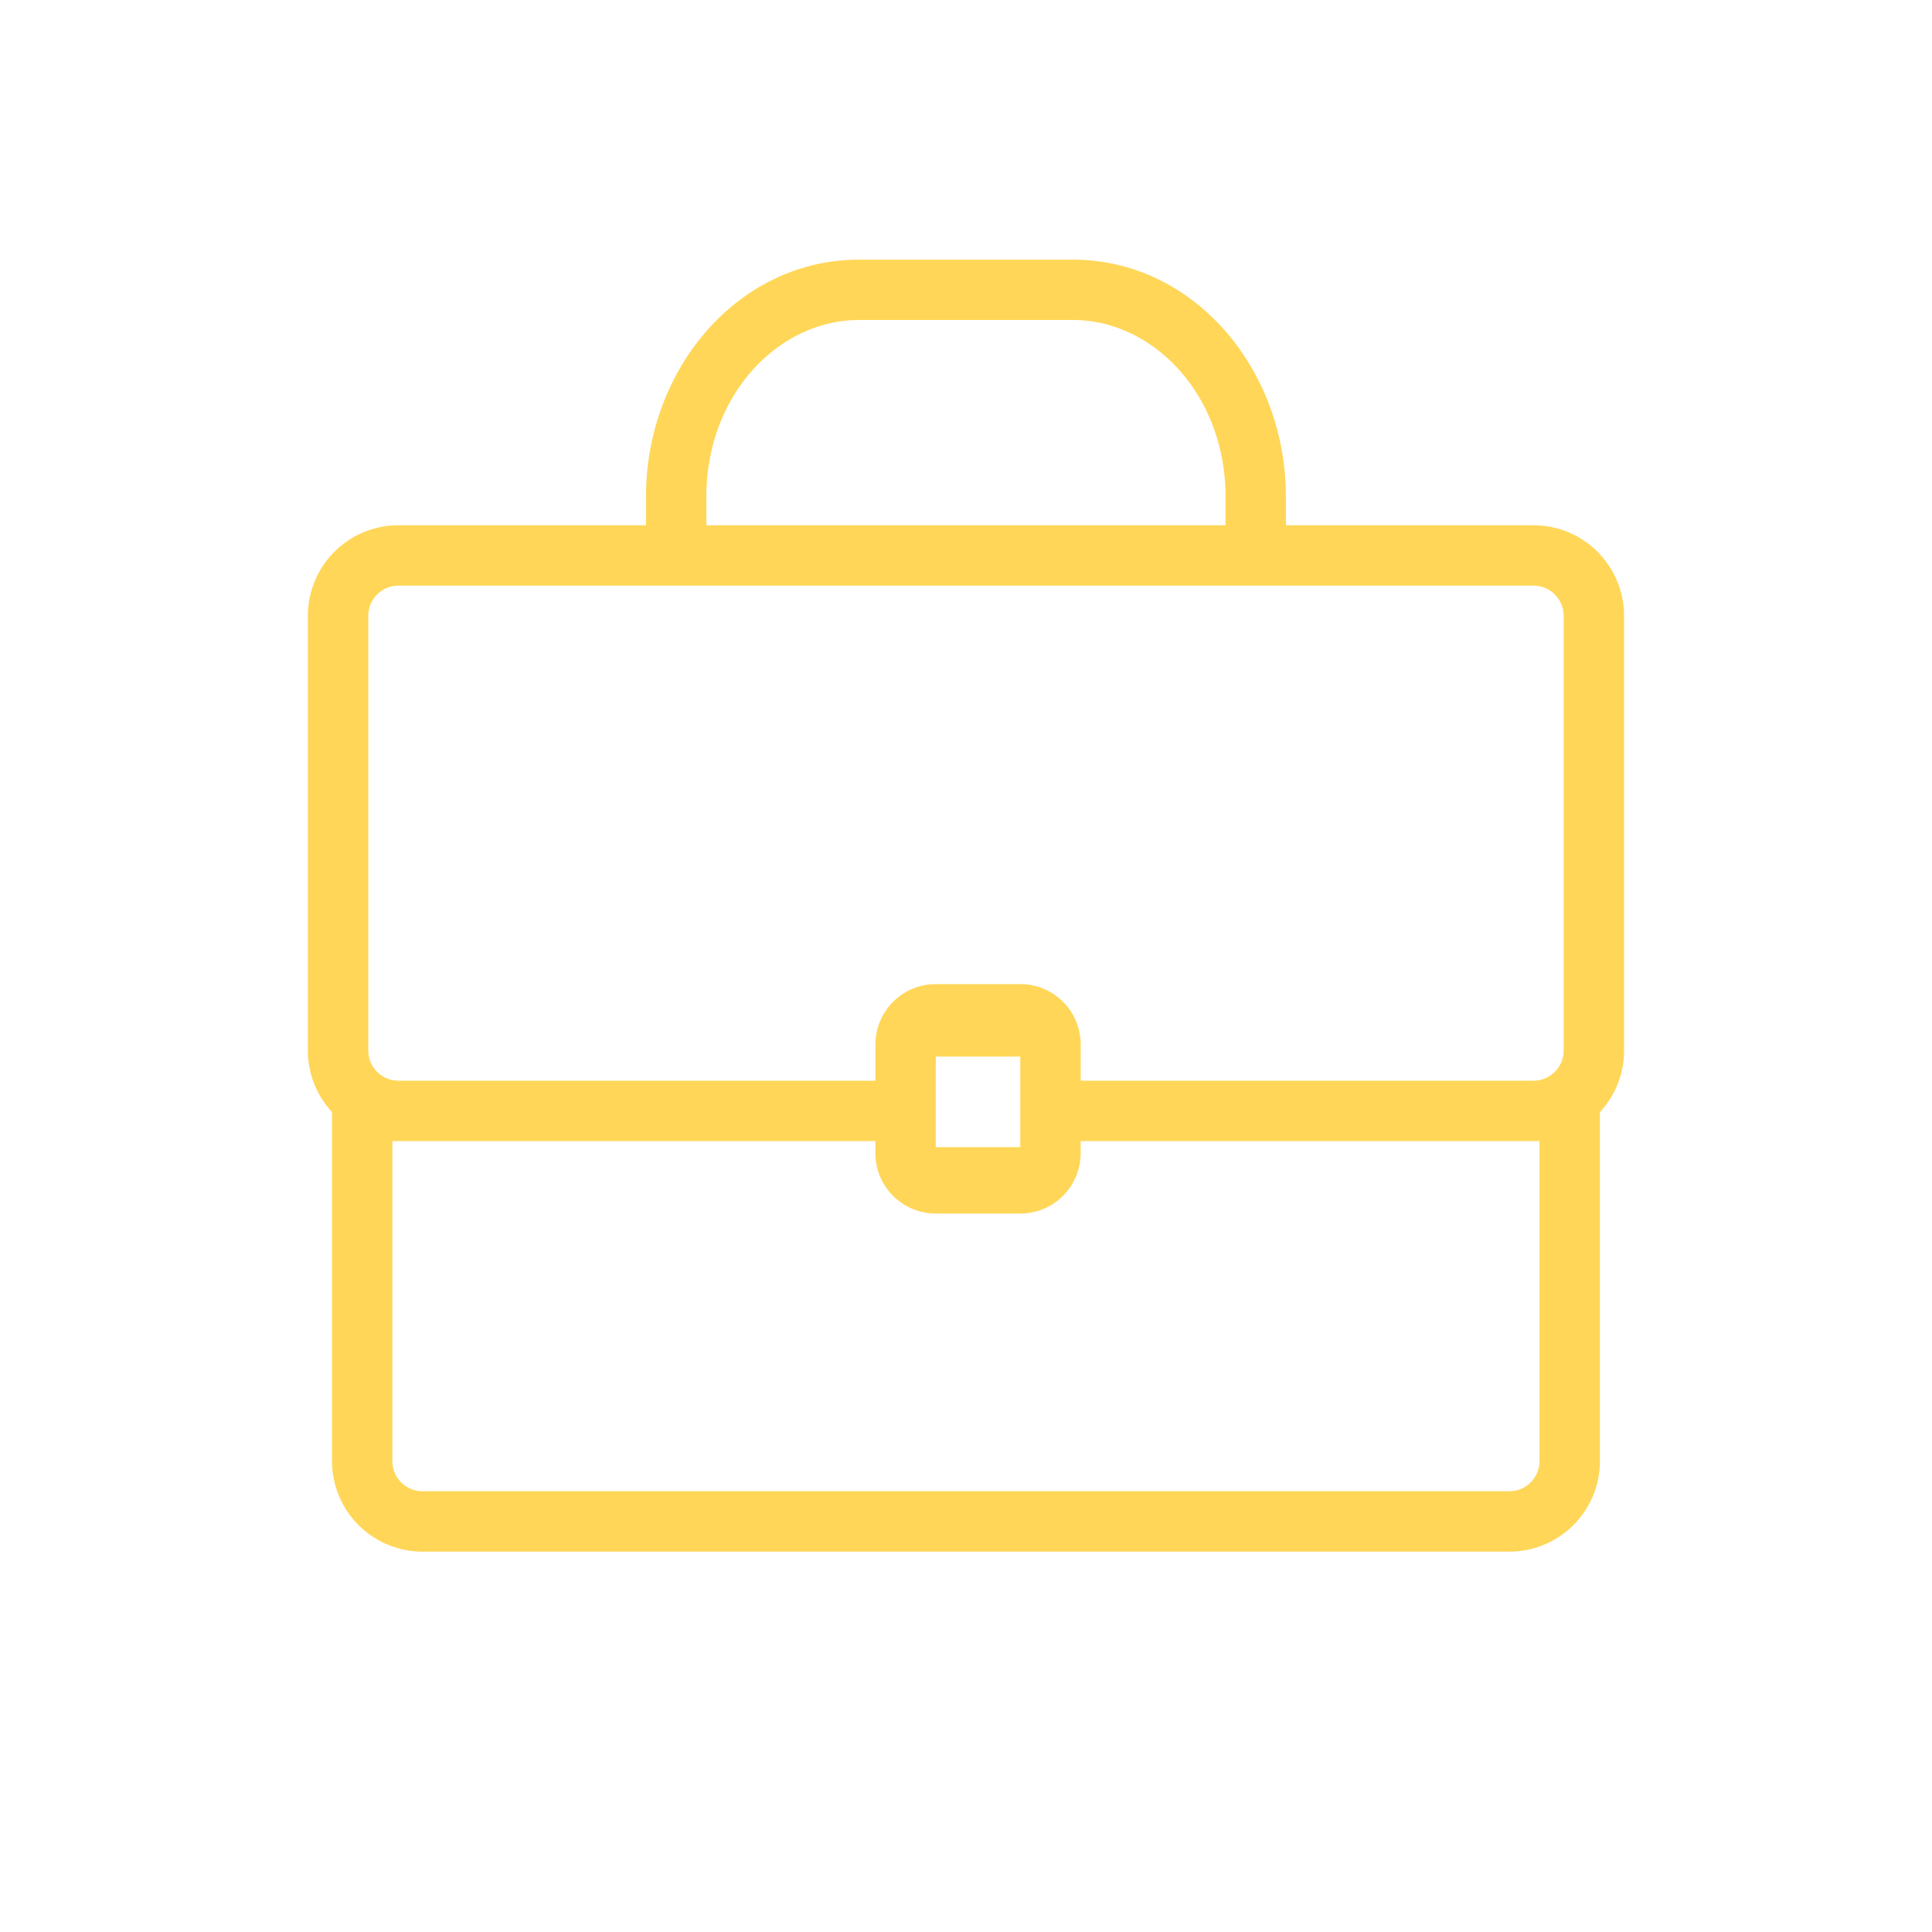 <svg width="64" height="64" fill="none" xmlns="http://www.w3.org/2000/svg"><path fill-rule="evenodd" clip-rule="evenodd" d="M42.599 17.4h8.2a3 3 0 013 3v14.4a2.99 2.99 0 01-.8 2.04V48.4a3 3 0 01-3 3h-36a3 3 0 01-3-3V36.839a2.99 2.99 0 01-.8-2.04V20.4a3 3 0 013-3h8.2v-.95c0-4.217 3.046-7.848 7.057-7.848h7.084c4.007 0 7.056 3.63 7.057 7.847v.002l.002.95zm-14.142-6.8c-2.683 0-5.058 2.499-5.058 5.85v.95h17.2l-.002-.948v-.002c0-3.351-2.377-5.85-5.057-5.85h-7.084zM12.998 37.8v10.6a1 1 0 001 1h36a1 1 0 001-1V37.8h-15.2v.4a2 2 0 01-2 2h-2.8a2 2 0 01-2-2v-.4h-16zm22.8-2h15a1 1 0 001-1V20.4a1 1 0 00-1-1H13.2a1 1 0 00-1 1v14.4a1 1 0 001 1H29v-1.2a2 2 0 012-2h2.8a2 2 0 012 2v1.2zm-2-.8h-2.8v3h2.8v-3z" fill="#FFD657"/></svg>